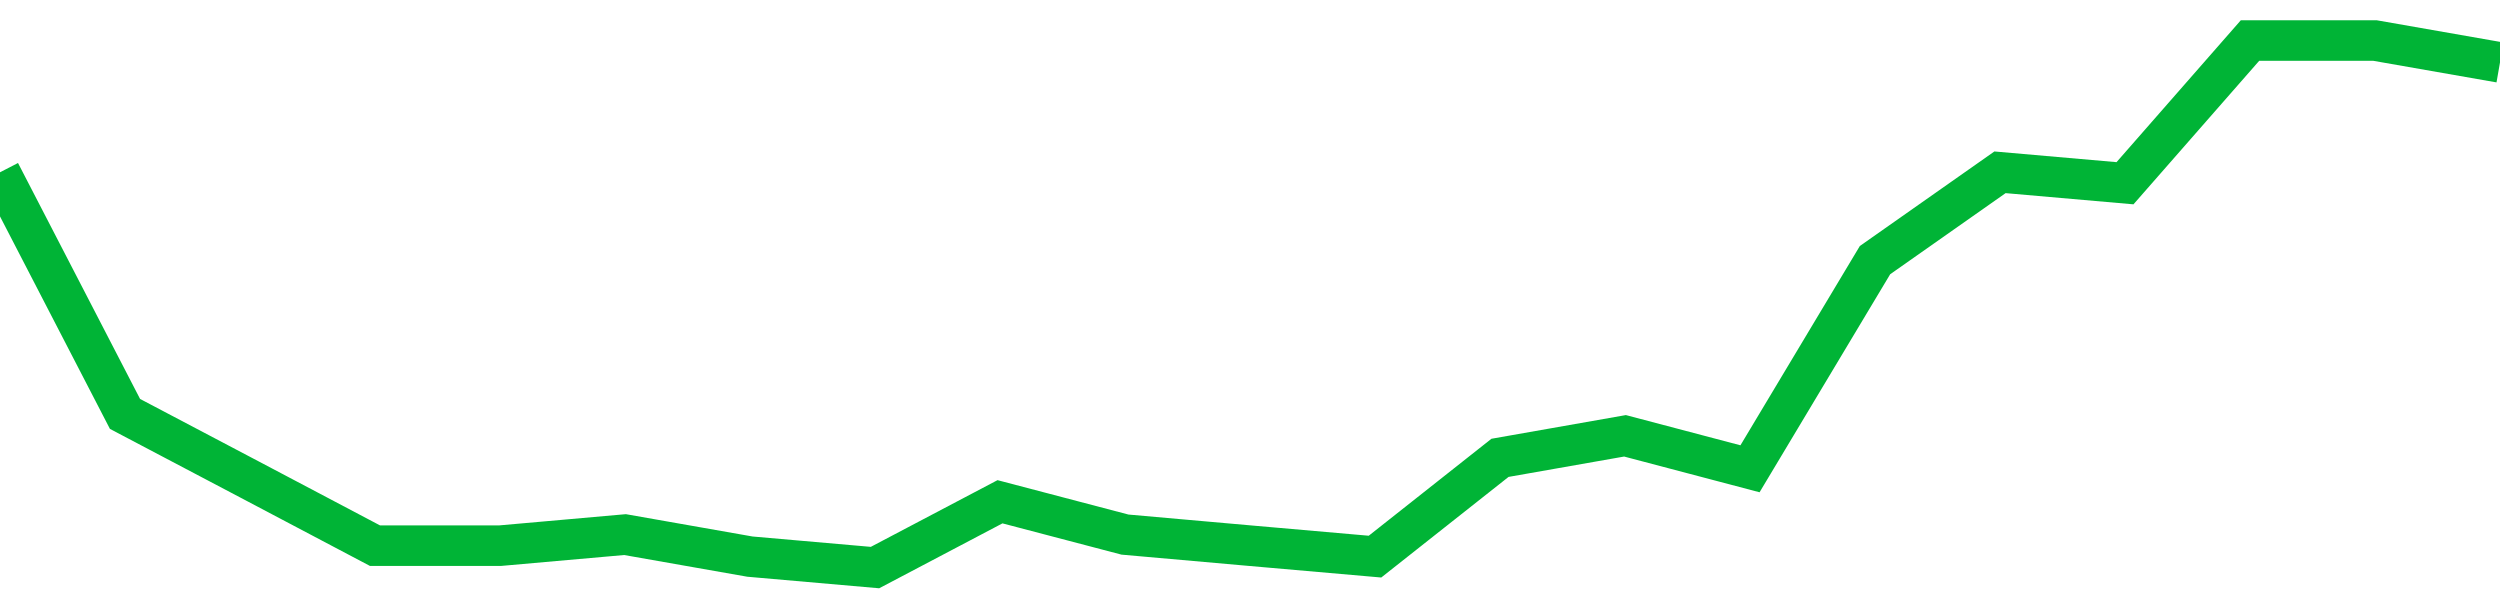 <!-- Generated with https://github.com/jxxe/sparkline/ --><svg viewBox="0 0 185 45" class="sparkline" xmlns="http://www.w3.org/2000/svg"><path class="sparkline--fill" d="M 0 12.75 L 0 12.75 L 9.25 30.63 L 18.5 35.5 L 27.75 40.38 L 37 40.38 L 46.25 39.56 L 55.5 41.19 L 64.75 42 L 74 37.13 L 83.25 39.56 L 92.5 40.38 L 101.75 41.19 L 111 33.88 L 120.25 32.25 L 129.5 34.69 L 138.75 19.25 L 148 12.75 L 157.25 13.56 L 166.5 3 L 175.75 3 L 185 4.62 V 45 L 0 45 Z" stroke="none" fill="none" ></path><path class="sparkline--line" d="M 0 12.75 L 0 12.75 L 9.25 30.63 L 18.5 35.5 L 27.75 40.38 L 37 40.38 L 46.25 39.56 L 55.5 41.19 L 64.75 42 L 74 37.13 L 83.25 39.56 L 92.5 40.38 L 101.75 41.19 L 111 33.88 L 120.25 32.25 L 129.5 34.69 L 138.75 19.25 L 148 12.75 L 157.25 13.56 L 166.5 3 L 175.75 3 L 185 4.62" fill="none" stroke-width="3" stroke="#00B436" ></path></svg>